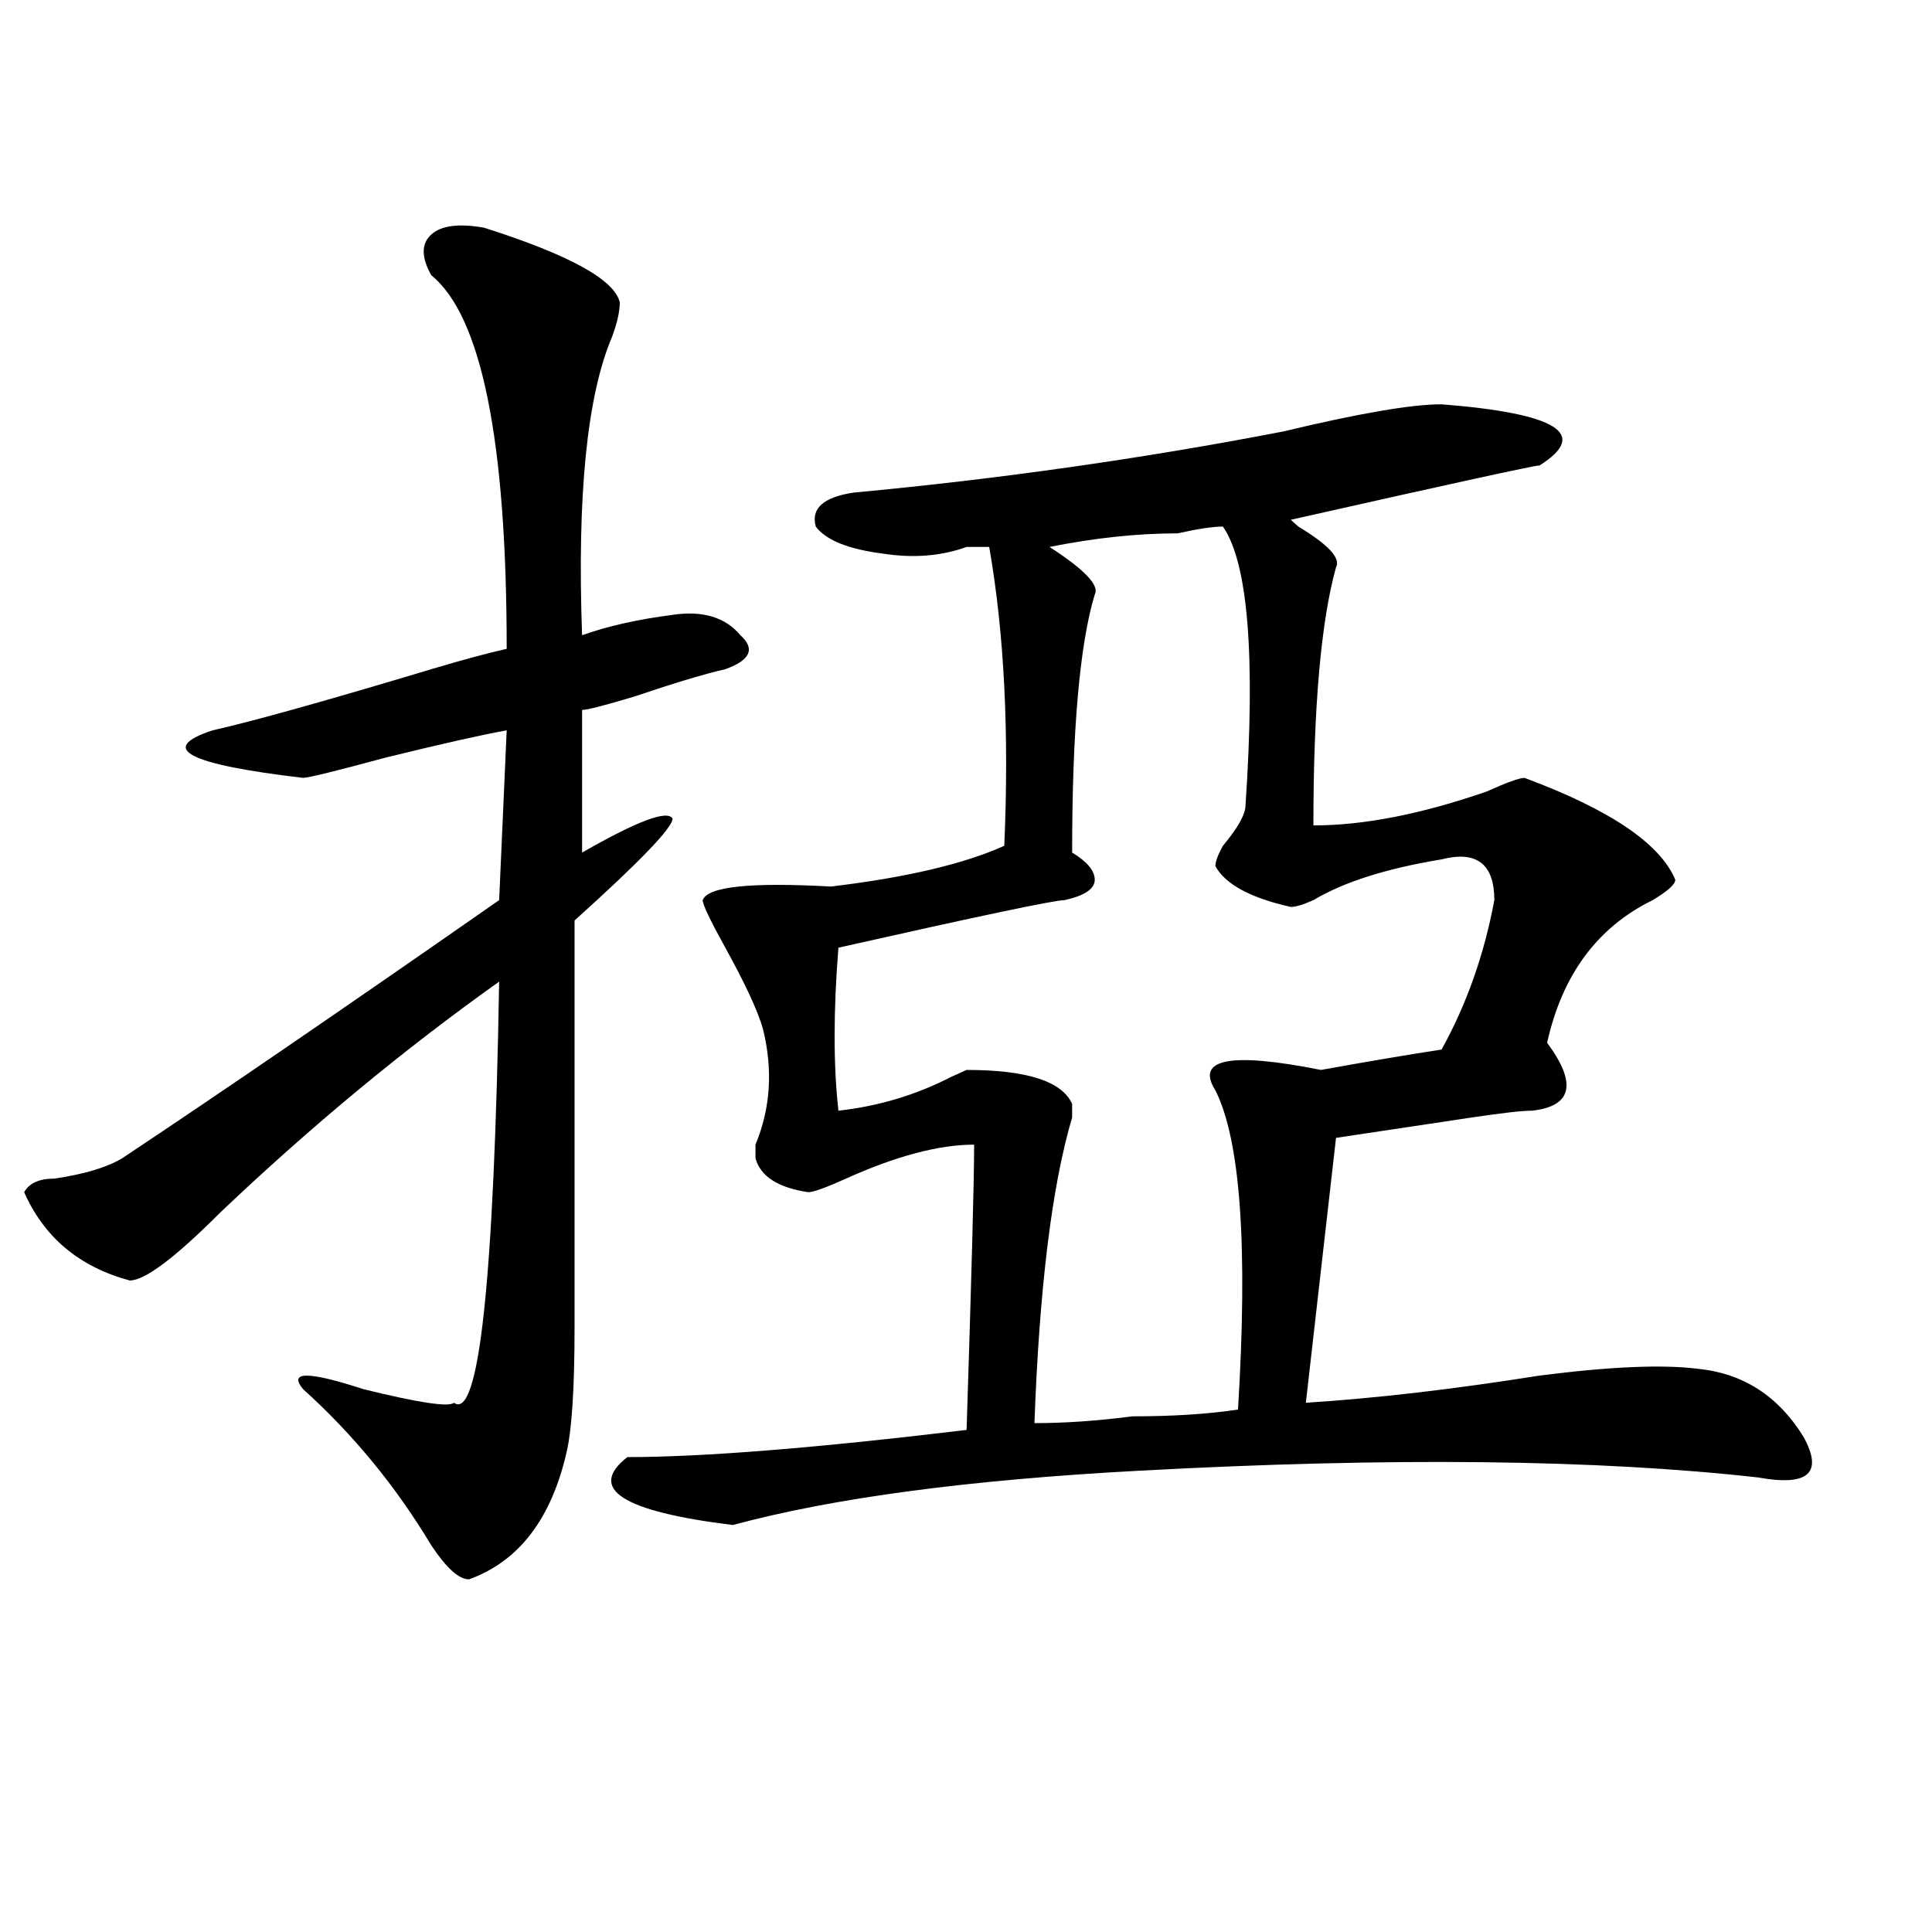 <?xml version="1.0" encoding="utf-8"?>
<!-- Generator: Adobe Illustrator 16.0.0, SVG Export Plug-In . SVG Version: 6.00 Build 0)  -->
<!DOCTYPE svg PUBLIC "-//W3C//DTD SVG 1.1//EN" "http://www.w3.org/Graphics/SVG/1.1/DTD/svg11.dtd">
<svg version="1.1" id="图层_1" xmlns="http://www.w3.org/2000/svg" xmlns:xlink="http://www.w3.org/1999/xlink" x="0px" y="0px"
	 width="1000px" height="1000px" viewBox="0 0 1000 1000" enable-background="new 0 0 1000 1000" xml:space="preserve">
<path d="M250.555,117.859c44.206,14.063,67.62,26.972,70.242,38.672c0,4.724-1.342,10.547-3.902,17.578
	c-13.049,30.487-18.231,82.067-15.609,154.688c12.987-4.669,28.597-8.185,46.828-10.547c15.609-2.308,27.316,1.208,35.121,10.547
	c7.805,7.031,5.183,12.909-7.805,17.578c-10.427,2.362-26.036,7.031-46.828,14.063c-15.609,4.724-24.756,7.031-27.316,7.031v73.828
	c28.597-16.37,44.206-22.247,46.828-17.578c0,4.724-16.951,22.302-50.73,52.734c0,121.894,0,192.206,0,210.938
	c0,30.487-1.342,51.581-3.902,63.281c-7.805,35.156-24.756,57.458-50.73,66.797c-5.244,0-11.707-5.878-19.512-17.578
	c-18.231-30.433-40.365-57.403-66.34-80.859c-7.805-9.339,2.561-9.339,31.219,0c28.597,7.031,44.206,9.394,46.828,7.031
	c12.987,9.394,20.792-63.281,23.414-217.969c-49.45,35.156-97.559,75.036-144.387,119.531
	c-23.414,23.456-39.023,35.156-46.828,35.156c-26.036-7.031-44.268-22.247-54.633-45.703c2.561-4.669,7.805-7.031,15.609-7.031
	c15.609-2.308,27.316-5.823,35.121-10.547c49.389-32.794,114.448-77.344,195.117-133.594l3.902-87.891
	c-13.049,2.362-33.841,7.031-62.438,14.063c-26.036,7.031-40.365,10.547-42.926,10.547c-59.877-7.031-75.486-15.216-46.828-24.609
	c20.792-4.669,58.535-15.216,113.168-31.641c15.609-4.669,28.597-8.185,39.023-10.547c0-107.776-13.049-172.266-39.023-193.359
	c-5.244-9.339-5.244-16.37,0-21.094C228.421,116.706,237.506,115.552,250.555,117.859z M746.152,209.266
	c59.815,4.724,76.705,15.271,50.73,31.641c-2.622,0-45.548,9.394-128.777,28.125l3.902,3.516
	c15.609,9.394,22.072,16.425,19.512,21.094c-7.805,28.125-11.707,72.675-11.707,133.594c25.975,0,55.913-5.823,89.754-17.578
	c10.365-4.669,16.89-7.031,19.512-7.031c44.206,16.425,70.242,34.003,78.047,52.734c0,2.362-3.902,5.878-11.707,10.547
	c-28.658,14.063-46.828,38.672-54.633,73.828c15.609,21.094,12.987,32.849-7.805,35.156c-5.244,0-15.609,1.208-31.219,3.516
	c-31.219,4.724-54.633,8.239-70.242,10.547L675.91,726.063c36.401-2.308,76.705-7.031,120.973-14.063
	c36.401-4.669,63.718-5.823,81.949-3.516c23.414,2.362,41.584,14.063,54.633,35.156c10.365,18.786,2.561,25.817-23.414,21.094
	c-83.291-9.339-189.935-10.547-319.992-3.516c-88.474,4.724-158.716,14.063-210.727,28.125
	c-57.255-7.031-75.486-18.731-54.633-35.156c39.023,0,97.559-4.669,175.605-14.063c2.561-79.651,3.902-128.87,3.902-147.656
	c-18.231,0-40.365,5.878-66.34,17.578c-10.427,4.724-16.951,7.031-19.512,7.031c-15.609-2.308-24.756-8.185-27.316-17.578v-7.031
	c7.805-18.731,9.085-38.672,3.902-59.766c-2.622-9.339-9.146-23.401-19.512-42.188c-7.805-14.063-11.707-22.247-11.707-24.609
	c2.561-7.031,24.694-9.339,66.34-7.031c39.023-4.669,68.9-11.7,89.754-21.094c2.561-58.558,0-110.138-7.805-154.688
	c-2.622,0-6.524,0-11.707,0c-13.049,4.724-27.316,5.878-42.926,3.516c-18.231-2.308-29.938-7.031-35.121-14.063
	c-2.622-9.339,3.902-15.216,19.512-17.578c75.425-7.031,149.569-17.578,222.434-31.641
	C703.227,213.989,730.543,209.266,746.152,209.266z M632.984,272.547c-5.244,0-13.049,1.208-23.414,3.516
	c-20.854,0-42.926,2.362-66.34,7.031c18.17,11.755,25.975,19.94,23.414,24.609c-7.805,25.817-11.707,70.313-11.707,133.594
	c7.805,4.724,11.707,9.394,11.707,14.063c0,4.724-5.244,8.239-15.609,10.547c-5.244,0-44.268,8.239-117.07,24.609
	c-2.622,32.849-2.622,60.974,0,84.375c20.792-2.308,40.304-8.185,58.535-17.578l7.805-3.516c31.219,0,49.389,5.878,54.633,17.578
	v7.031c-10.427,35.156-16.951,87.891-19.512,158.203c15.609,0,32.499-1.153,50.73-3.516c20.792,0,39.023-1.153,54.633-3.516
	c5.183-84.375,1.28-139.417-11.707-165.234c-10.427-16.37,7.805-19.886,54.633-10.547c25.975-4.669,46.828-8.185,62.438-10.547
	c12.987-23.401,22.072-49.219,27.316-77.344c0-18.731-9.146-25.763-27.316-21.094c-28.658,4.724-50.73,11.755-66.34,21.094
	c-5.244,2.362-9.146,3.516-11.707,3.516c-20.854-4.669-33.841-11.7-39.023-21.094c0-2.308,1.28-5.823,3.902-10.547
	c7.805-9.339,11.707-16.37,11.707-21.094C649.874,339.344,645.972,291.333,632.984,272.547z"/>
</svg>
